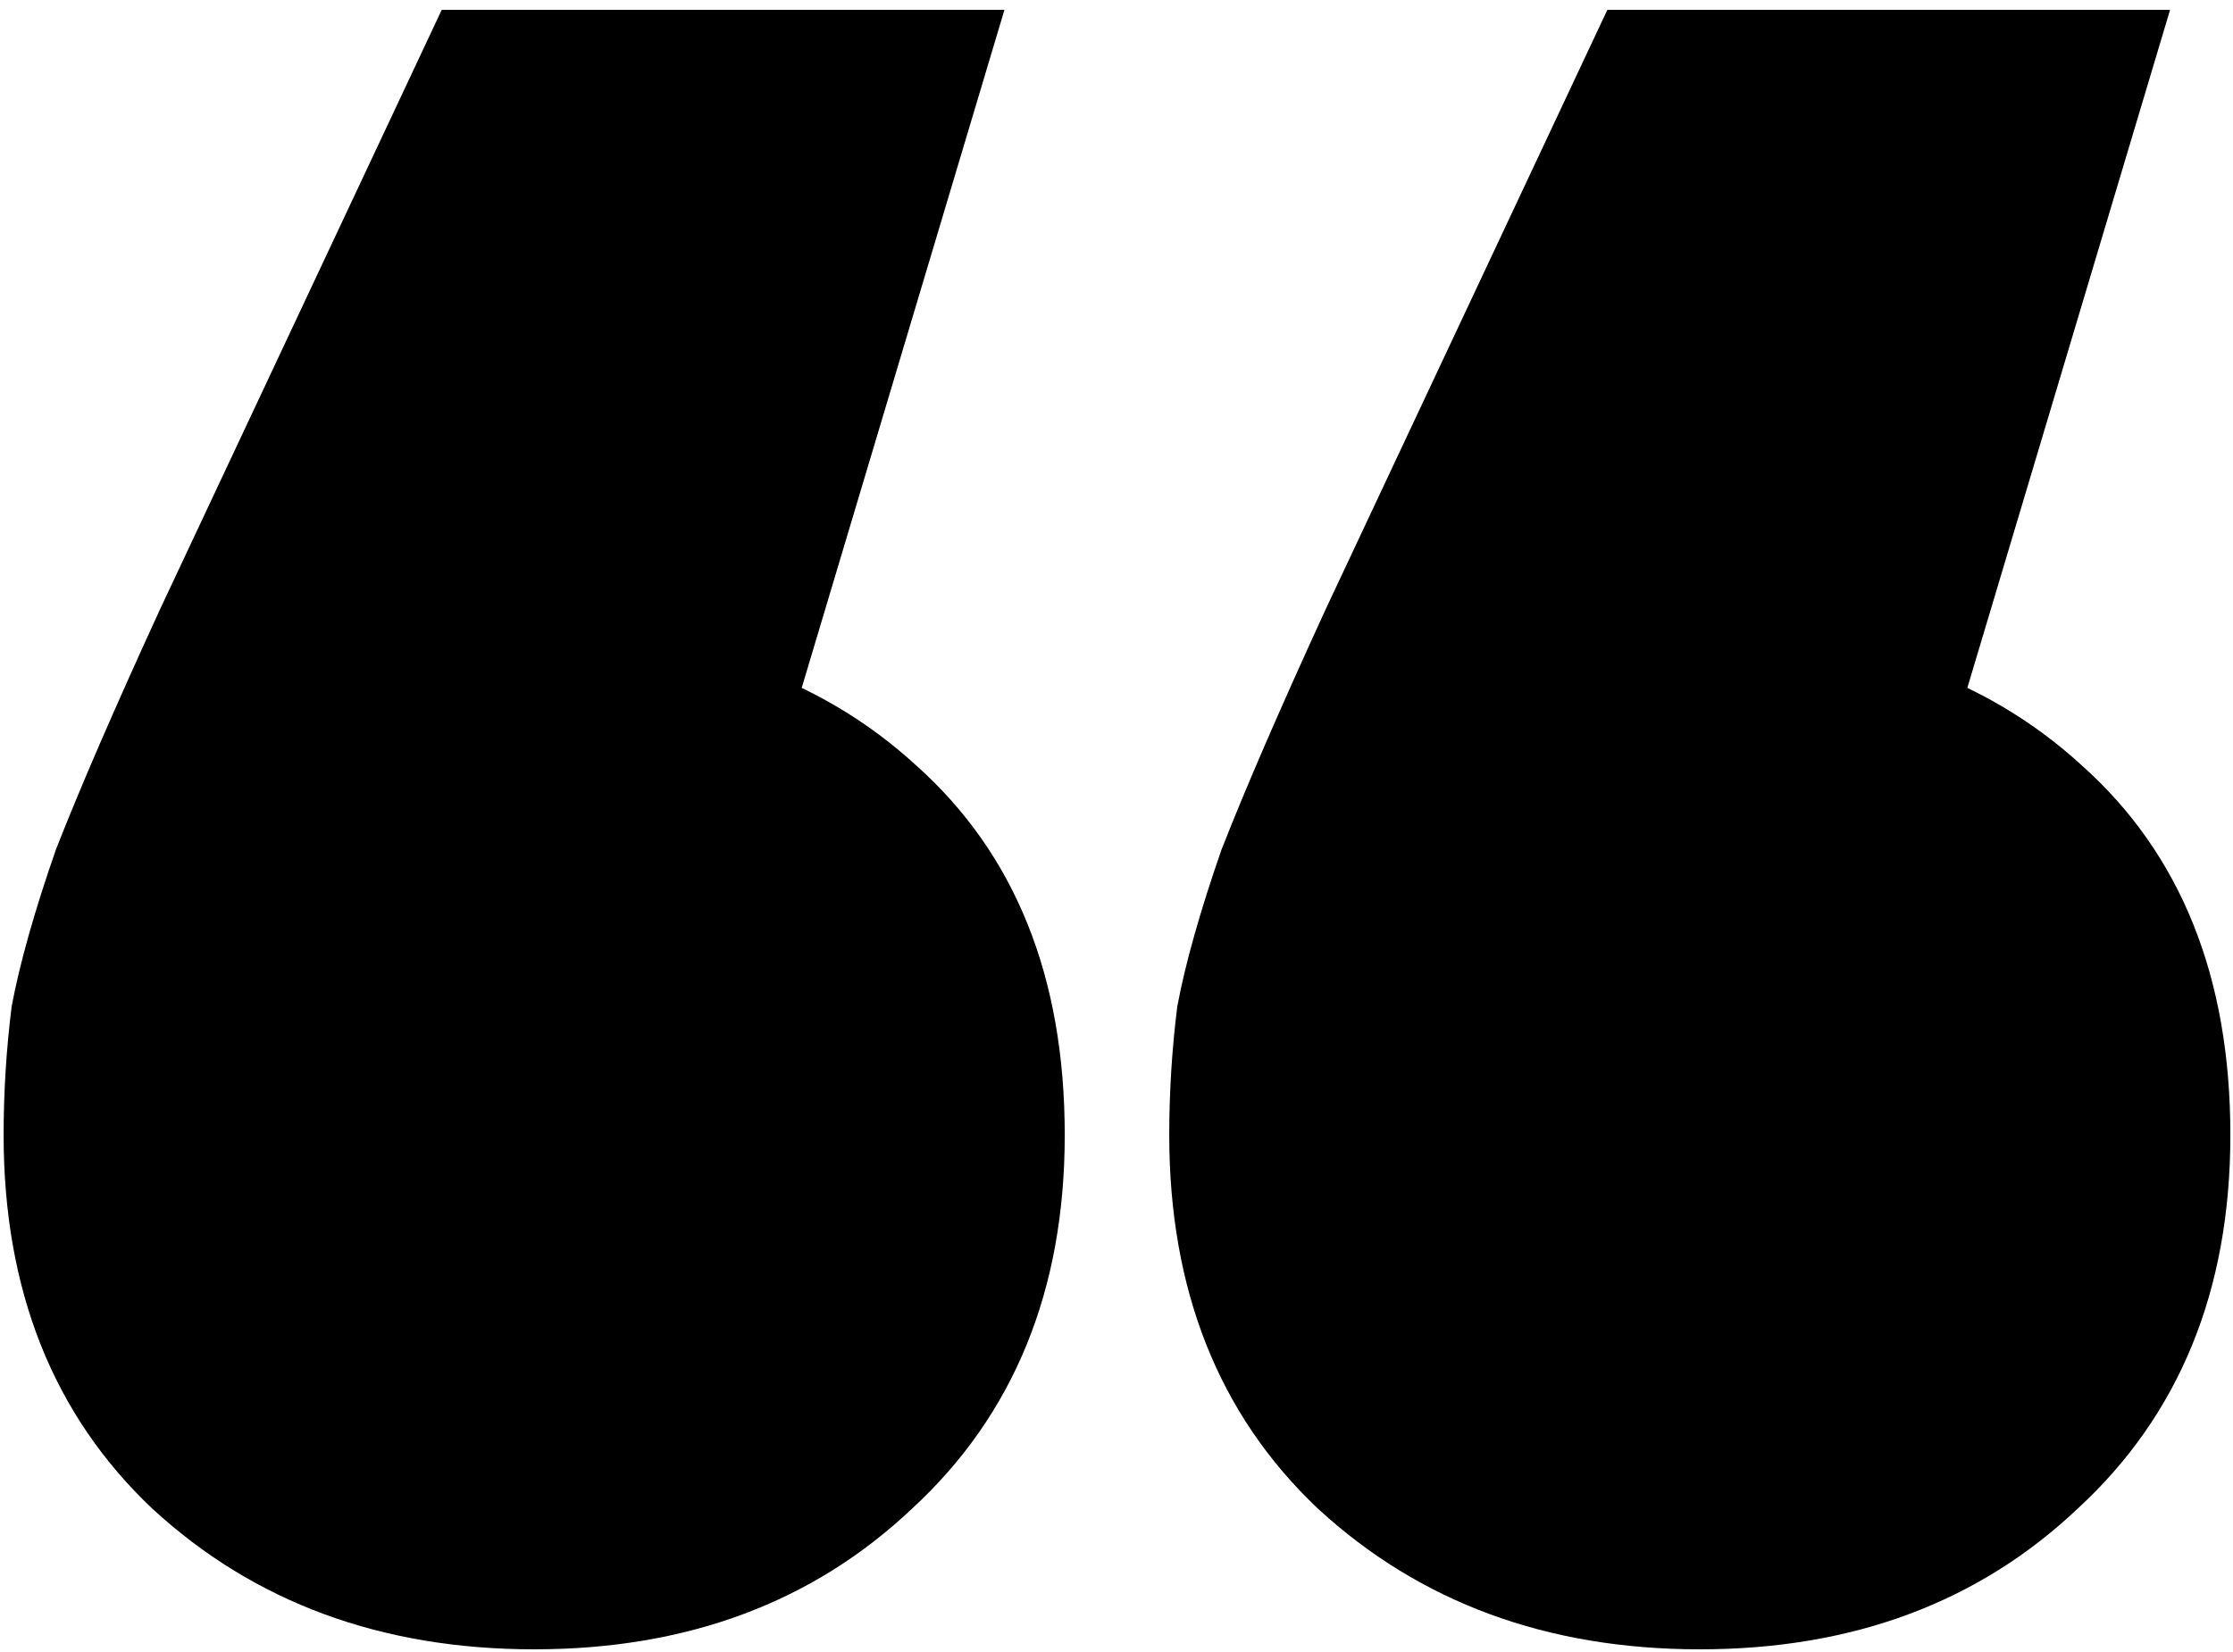 <?xml version="1.0" encoding="UTF-8"?> <svg xmlns="http://www.w3.org/2000/svg" width="50" height="37" viewBox="0 0 50 37" fill="none"><path d="M22.491 0.22L14.931 25.51L11.961 14.17C15.501 14.17 18.351 15.16 20.511 17.14C22.731 19.12 23.841 21.88 23.841 25.42C23.841 28.9 22.701 31.69 20.421 33.79C18.201 35.89 15.381 36.94 11.961 36.94C8.541 36.94 5.691 35.89 3.411 33.79C1.191 31.69 0.081 28.9 0.081 25.42C0.081 24.46 0.141 23.5 0.261 22.54C0.441 21.58 0.771 20.41 1.251 19.03C1.791 17.65 2.571 15.85 3.591 13.63L9.891 0.22H22.491ZM48.591 0.22L41.031 25.51L38.061 14.17C41.601 14.17 44.451 15.16 46.611 17.14C48.831 19.12 49.941 21.88 49.941 25.42C49.941 28.9 48.801 31.69 46.521 33.79C44.301 35.89 41.481 36.94 38.061 36.94C34.641 36.94 31.791 35.89 29.511 33.79C27.291 31.69 26.181 28.9 26.181 25.42C26.181 24.46 26.241 23.5 26.361 22.54C26.541 21.58 26.871 20.41 27.351 19.03C27.891 17.65 28.671 15.85 29.691 13.63L35.991 0.22H48.591Z" fill="currentColor"></path></svg> 